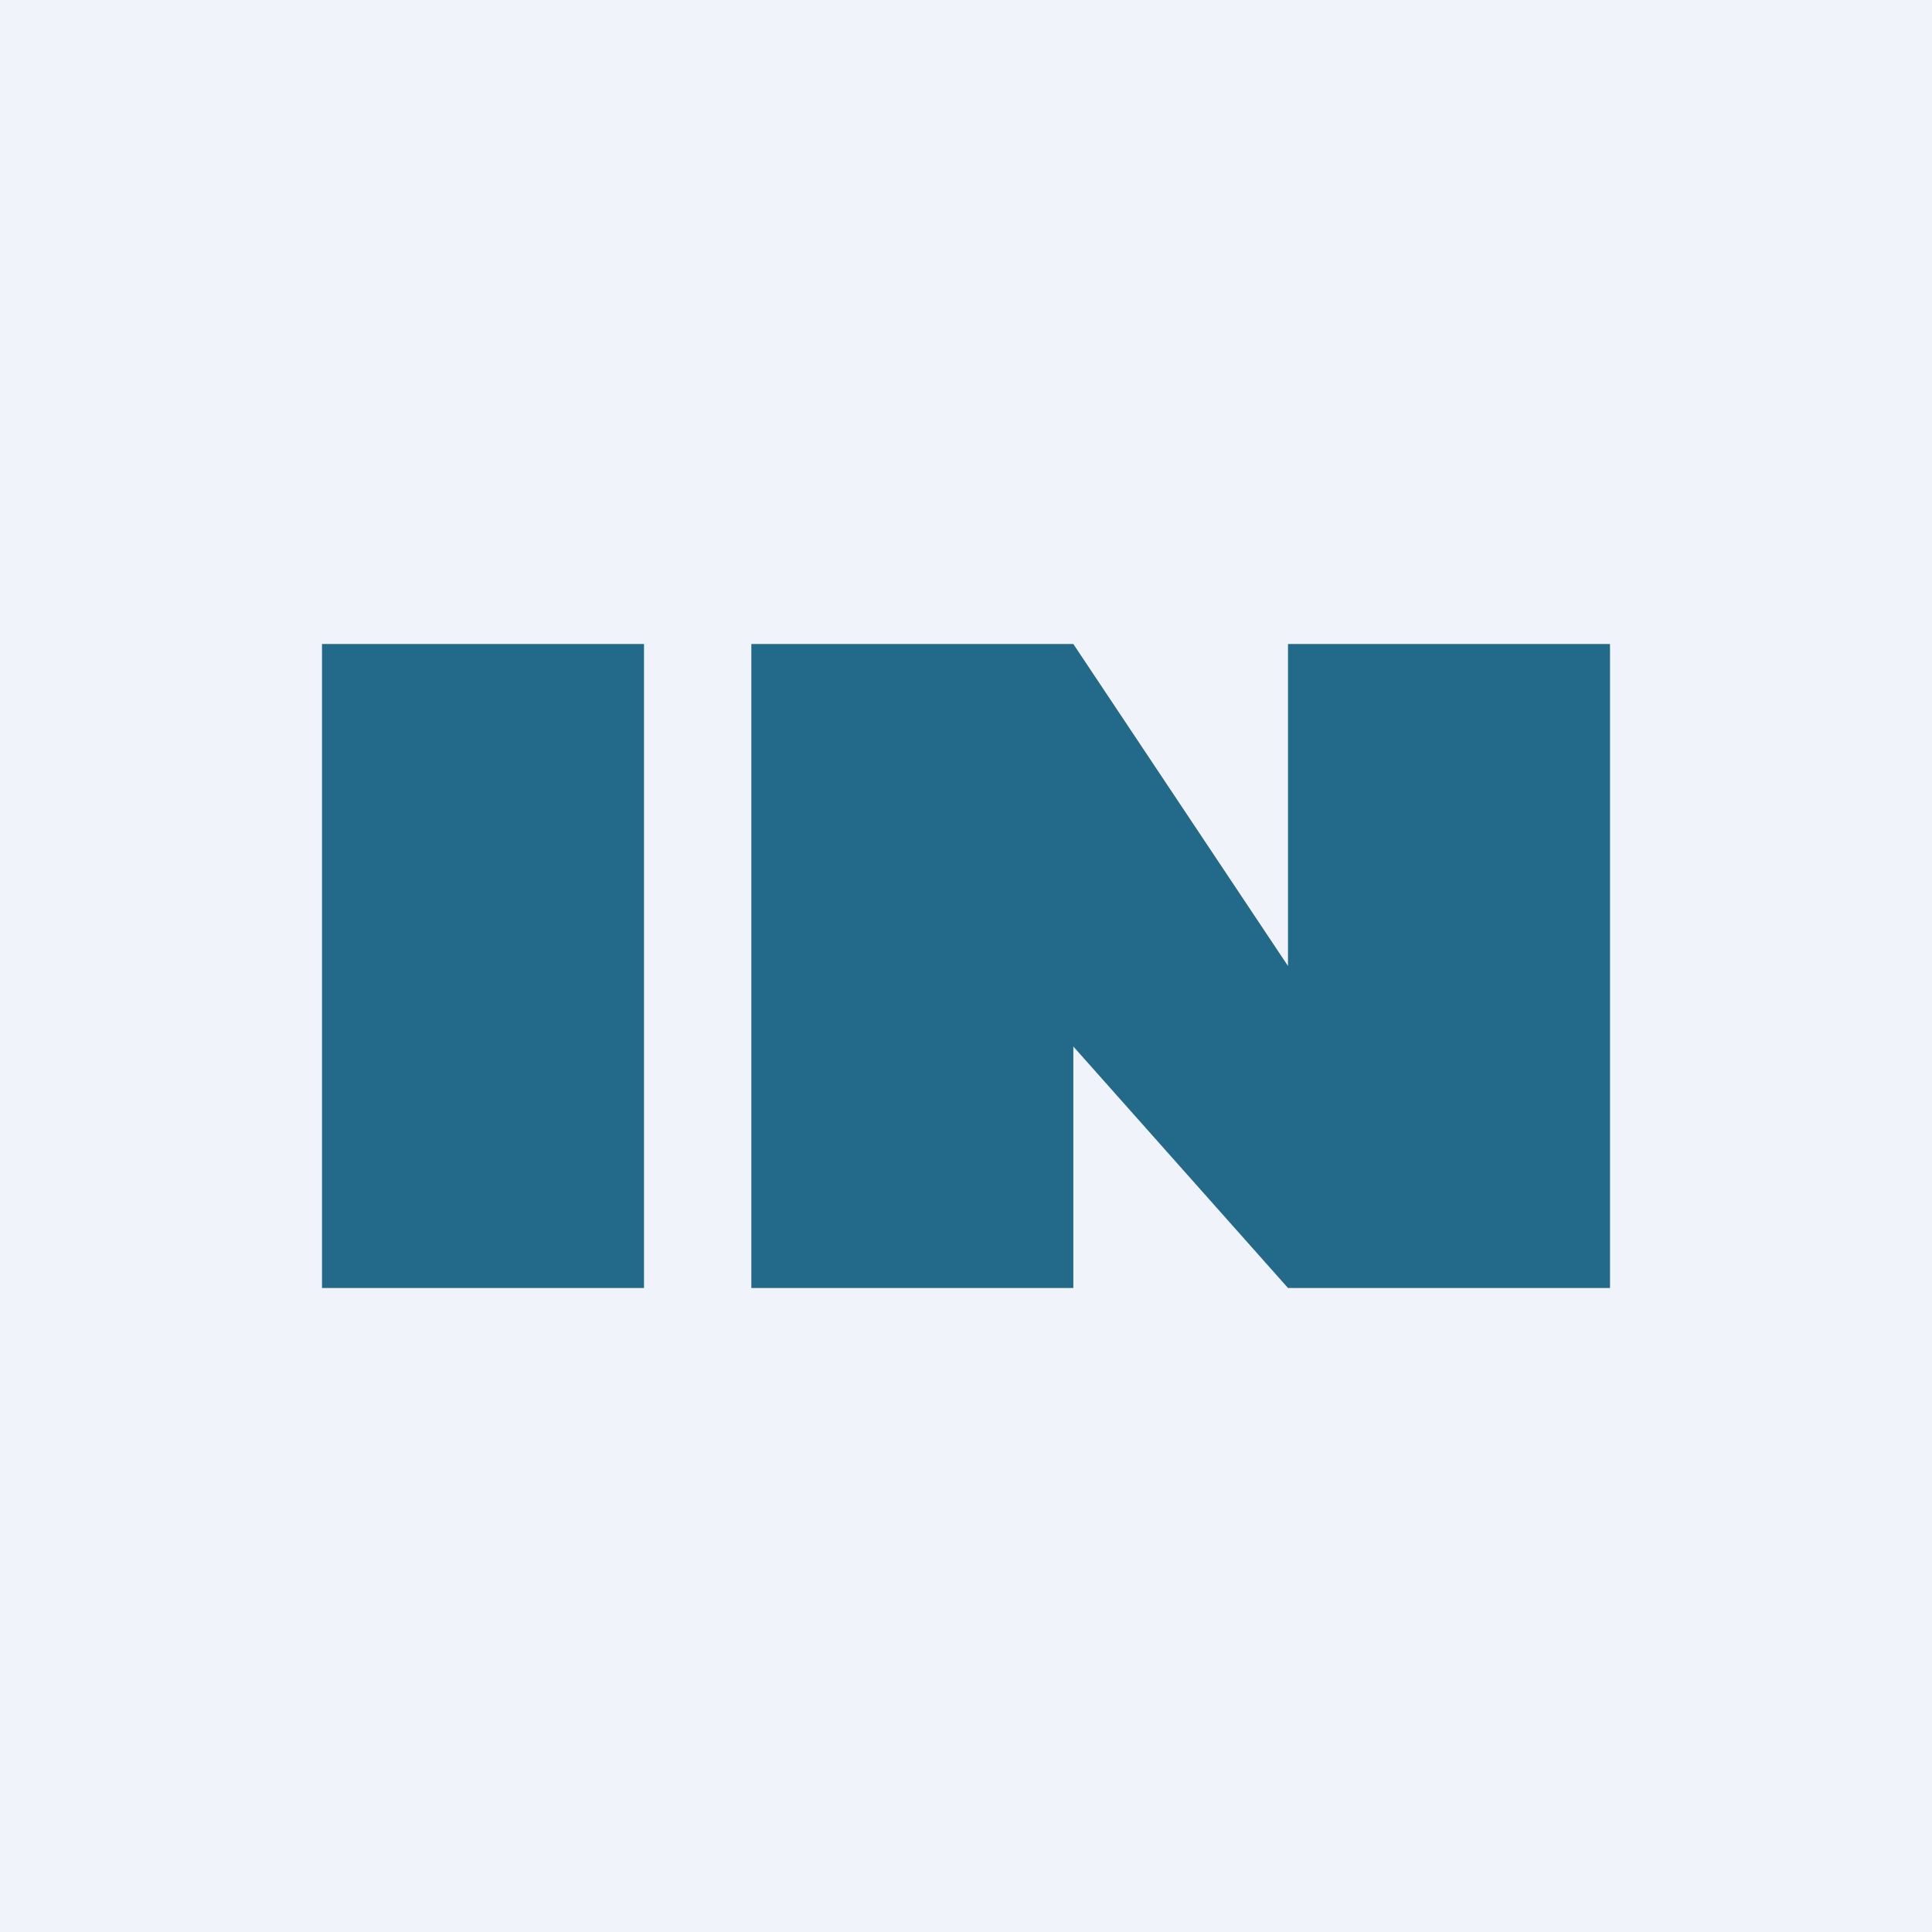 <!-- by TradingView --><svg width="18" height="18" viewBox="0 0 18 18" xmlns="http://www.w3.org/2000/svg"><path fill="#F0F3FA" d="M0 0h18v18H0z"/><path fill="#236A8A" d="M3 6h3v6H3zM7 12V6h3l2 3V6h3v6h-3l-2-2.25V12H7Z"/></svg>